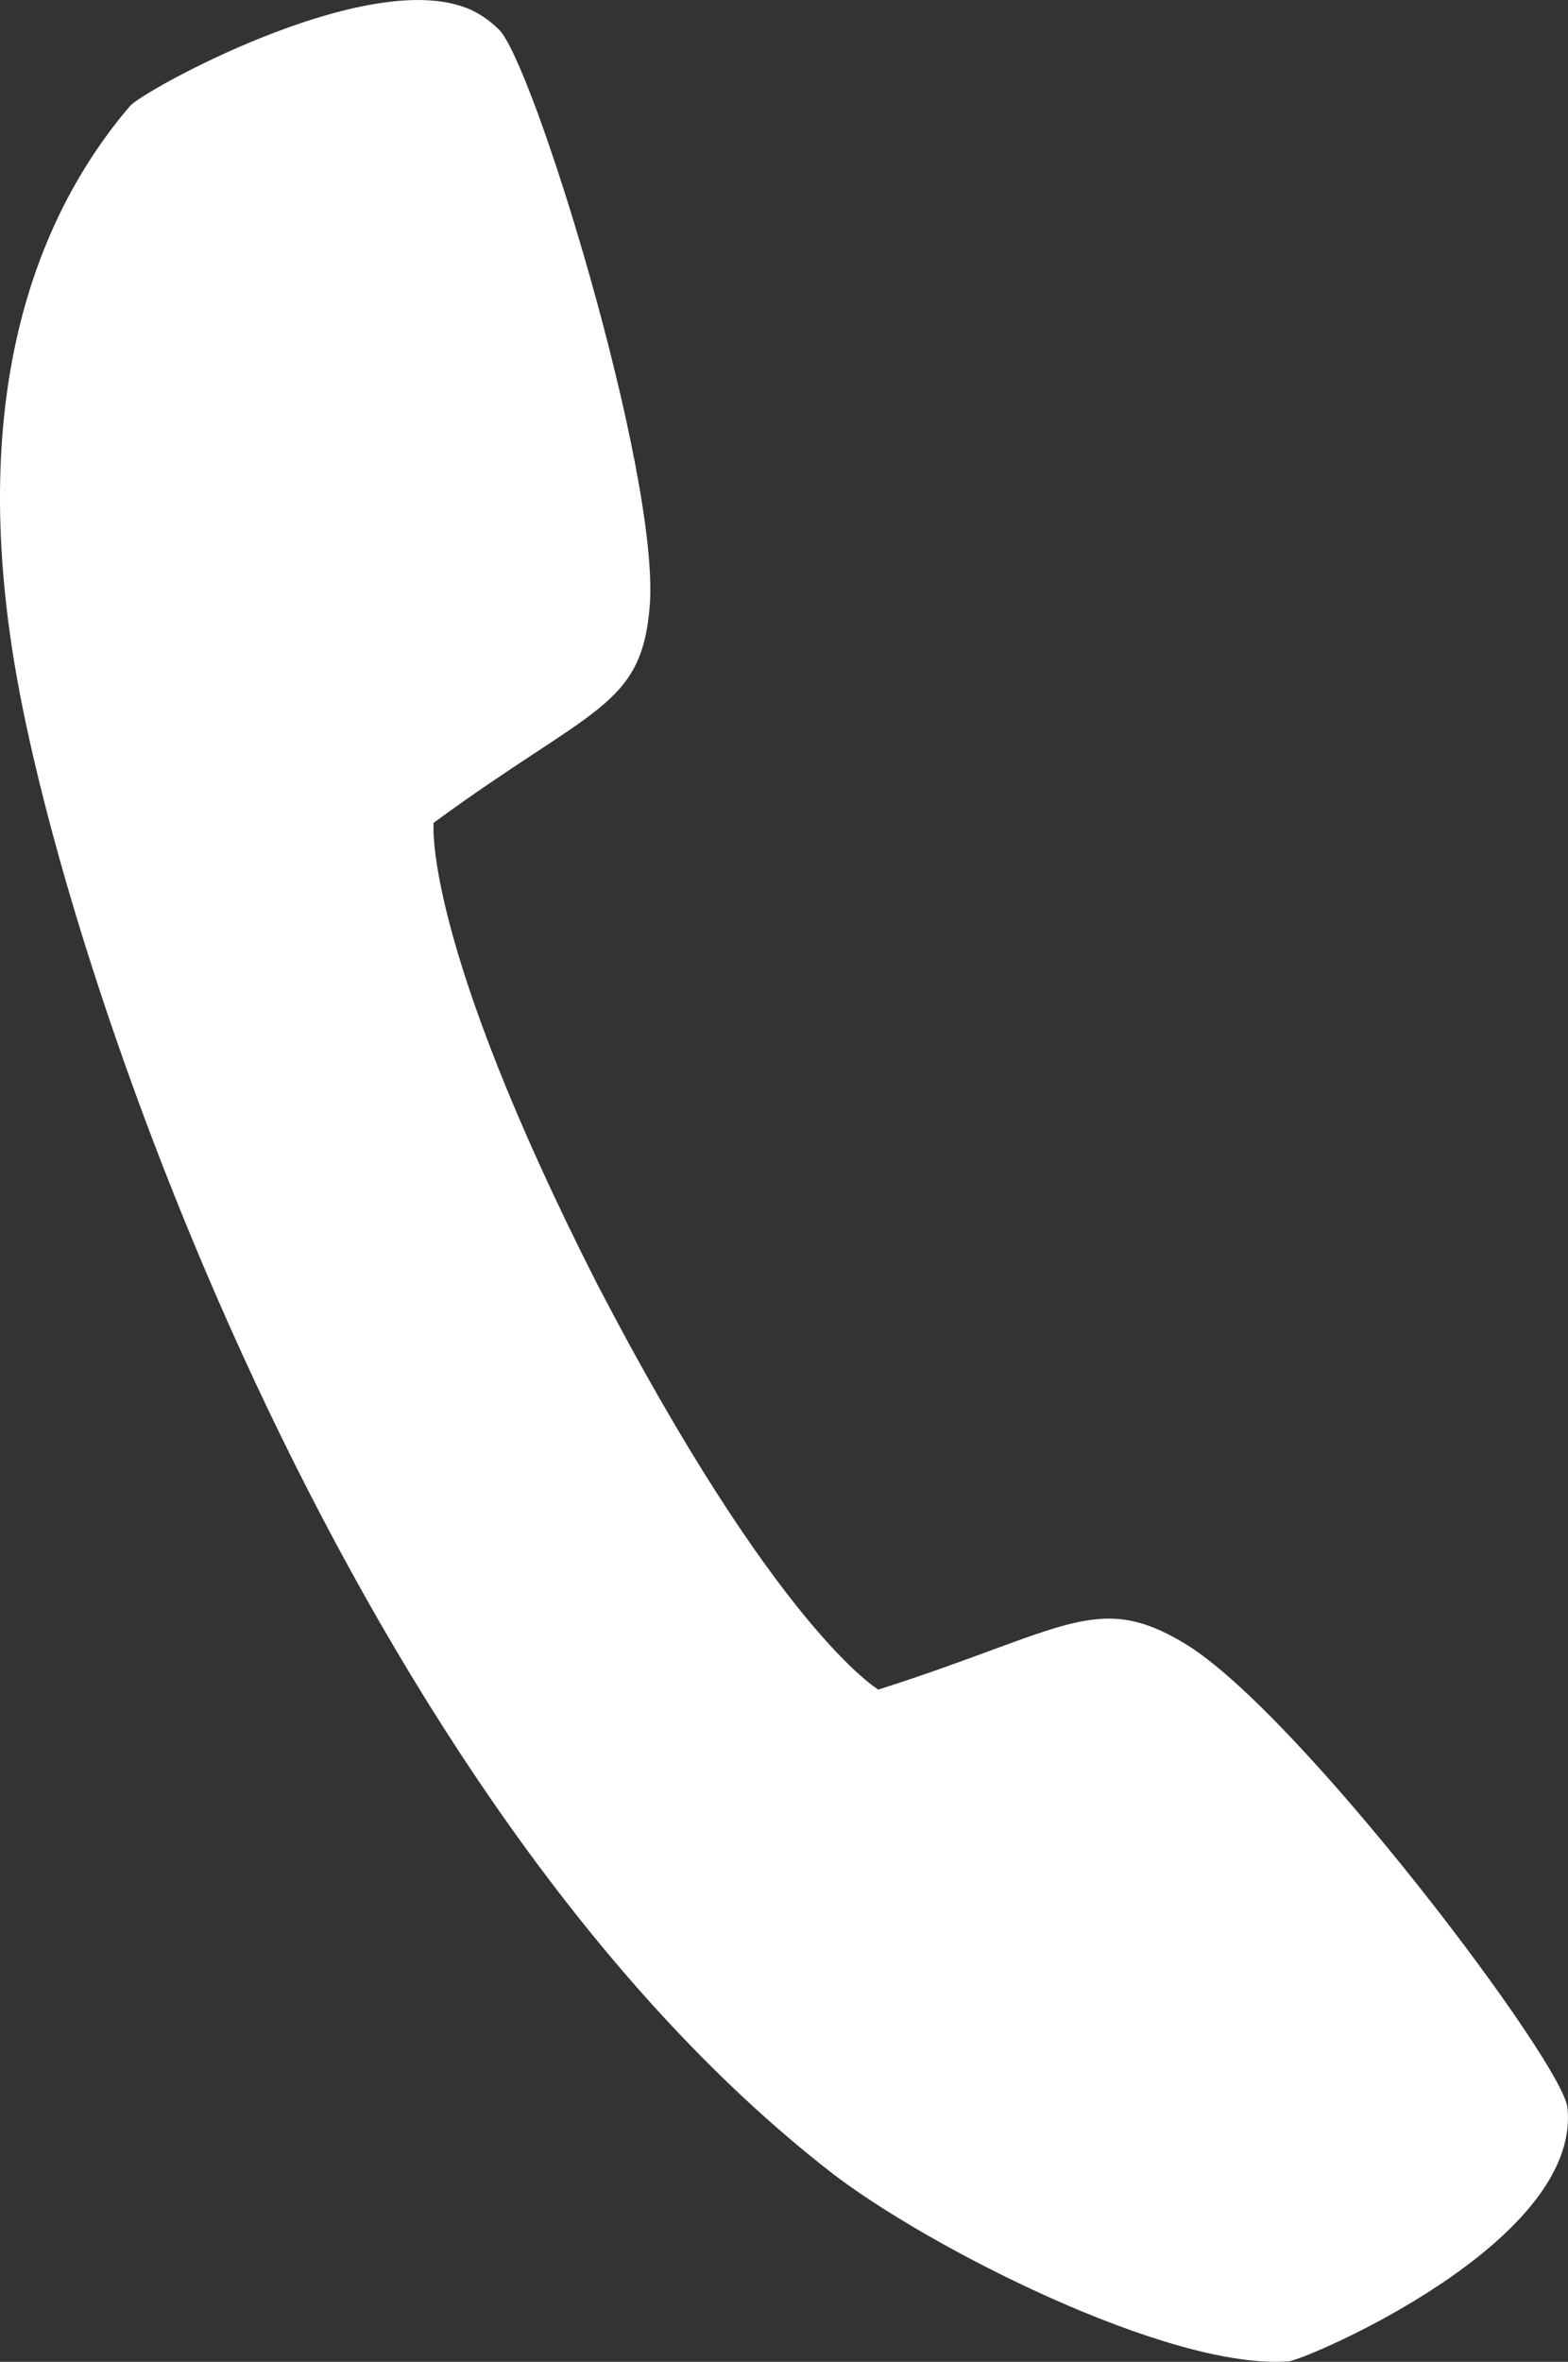 <?xml version="1.0" encoding="UTF-8"?><svg id="_イヤー_1" xmlns="http://www.w3.org/2000/svg" viewBox="0 0 148.47 223.52"><rect x="0" y="0" width="148.47" height="223.52" fill="#333333" stroke="none"/><defs><style>.cls-1{fill:#fff;}</style></defs><path class="cls-1" d="M43.85,.64c1.34,.44,2.54,1.32,3.29,2.06,3.14,2.51,15.39,42.15,14.38,54.68-.78,9.62-5.5,9.52-20.46,20.49,0,0-1.11,11.02,15.49,43.66,17.05,32.78,26.62,38.37,26.62,38.37,17.67-5.63,20.69-9.41,29.06-4.33,10.87,6.6,36.01,39.94,36.19,43.95,1.28,12.79-24.86,23.83-26.38,23.95-11.28,.89-34.38-10.89-43.43-17.94C33.79,170.62,7.02,94.97,1.55,63.85-3.22,36.72,3.77,20.05,12.3,10.04c1.23-1.44,21.78-12.82,31.55-9.4h0Z"/></svg>
